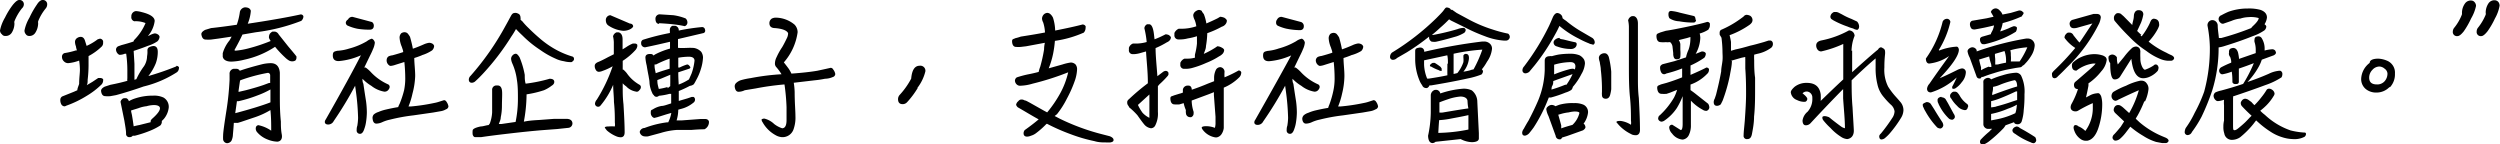 <svg xmlns="http://www.w3.org/2000/svg" viewBox="0 0 193.95 11.19"><g id="Layer_2" data-name="Layer 2"><g id="Layer_1-2" data-name="Layer 1"><path d="M1.7.65a4,4,0,0,0-.58,1,.34.34,0,0,0,0,.16,1.37,1.37,0,0,1-.21.73.55.55,0,0,1-.5.25.29.29,0,0,1-.26-.13A.38.38,0,0,1,0,2.36a3.2,3.2,0,0,1,.39-1A5.73,5.73,0,0,1,1,.37c.2-.24.36-.37.48-.37a.33.33,0,0,1,.37.36A.44.44,0,0,1,1.7.65Zm1.85,0a3.74,3.74,0,0,0-.59,1,.5.5,0,0,0,0,.16,1.38,1.38,0,0,1-.22.73.53.53,0,0,1-.49.25A.3.3,0,0,1,2,2.65a.41.41,0,0,1-.1-.29,3.2,3.2,0,0,1,.39-1,6.68,6.68,0,0,1,.57-1C3,.13,3.17,0,3.29,0a.33.33,0,0,1,.37.36A.48.48,0,0,1,3.55.65ZM7.75,3A.27.27,0,0,1,8,3.19c0,.05,0,.1,0,.15a.39.39,0,0,1-.13.29,4.44,4.44,0,0,1-1,.72q0,.47,0,.72a9.75,9.75,0,0,1-.07,1.12c0,.16,0,.3-.07.42l.44-.26.45-.3.16,0A.33.33,0,0,1,8,6.14a.52.52,0,0,1,0,.14.47.47,0,0,1-.12.27,6.06,6.06,0,0,1-1.16.89,8.06,8.06,0,0,1-1.58.76A.32.32,0,0,1,5,8.25a.3.3,0,0,1-.24-.15.69.69,0,0,1-.08-.38.29.29,0,0,1,.2-.26l.85-.34L6,7c0-.14.08-.3.14-.49,0-.45.06-.82.06-1.1a5,5,0,0,0-.06-.71h0a3.25,3.25,0,0,1-.85.2.46.46,0,0,1-.34-.15.45.45,0,0,1-.14-.32A.29.29,0,0,1,5,4.12a5.93,5.93,0,0,0,.89-.21l.08,0a1.67,1.67,0,0,1-.08-.32,1,1,0,0,1-.07-.31A.36.36,0,0,1,6,2.94a.47.47,0,0,1,.26-.08c.17,0,.28.11.34.32l.12.38a4.34,4.34,0,0,0,.86-.51Zm5.93,2.11a.23.23,0,0,1,.2.1.15.15,0,0,1,0,.1.41.41,0,0,1-.15.29,8.41,8.41,0,0,1-2.59,1.11Q10,7.11,9,7.38l-.44.08a2,2,0,0,1-.39,0c-.19,0-.3-.14-.33-.41,0-.12.09-.23.29-.33l.43-.14c.46-.09.9-.19,1.32-.31a.62.62,0,0,1,0-.19V5.44a9.48,9.48,0,0,0-.09-1.27l-.11,0a1.09,1.09,0,0,1-.31.08H9.25A.48.48,0,0,1,9,3.83a.3.3,0,0,1,.17-.24l.25-.09c.34-.09.65-.18.94-.28a.28.28,0,0,1,.08-.15,4,4,0,0,0,.85-1.28,2,2,0,0,0-.87-.14.32.32,0,0,1-.23-.36.4.4,0,0,1,.36-.43A2.15,2.15,0,0,1,11,.94c.65.16,1,.39,1,.69a2.19,2.19,0,0,1-.53,1.17l.16-.07A1.31,1.31,0,0,1,12,2.59a.48.48,0,0,1,.23.07.29.29,0,0,1,.15.19.56.56,0,0,1-.16.35,2.76,2.76,0,0,1-.73.35c-.38.15-.75.28-1.12.4h0l.06,1c0,.2,0,.44,0,.74s0,.4,0,.5l.15-.05a5.4,5.4,0,0,1,.59-1,1.48,1.48,0,0,0,.24-.78A1.76,1.76,0,0,0,11.44,4a.41.41,0,0,1,0-.11.25.25,0,0,1,.16-.24.82.82,0,0,1,.3-.08c.22,0,.34.15.34.45a2.58,2.58,0,0,1-.15.88,4,4,0,0,1-.58,1A21.33,21.33,0,0,0,13.68,5.15ZM10,7.85a2.34,2.34,0,0,1,.5-.22,4.34,4.34,0,0,1,1.38-.21,1.71,1.71,0,0,1,.81.15.83.83,0,0,1,.4.78,1.65,1.65,0,0,1-.39.89l-.15.15v0a.29.29,0,0,1,0,.12.42.42,0,0,1-.11.22,4.65,4.65,0,0,1-.84.43,8.83,8.83,0,0,1-1.14.37l-.16,0,0,0a.3.3,0,0,1-.24.11.25.25,0,0,1-.28-.27c0-.28-.07-.62-.13-1l-.3-1.47a.33.33,0,0,1,.1-.18.24.24,0,0,1,.18-.1l.17,0a.32.32,0,0,1,.18.18,0,0,0,0,0,0,0Zm.85,1.84.84-.21a.28.28,0,0,1,0-.09q0-.08.15-.21.57-.51.57-.78c0-.16-.18-.25-.47-.25a2.22,2.22,0,0,0-.57.09,2.43,2.43,0,0,0-.62.15l-.58.18h0c0,.12.05.25.07.38.06.34.1.63.13.85A4.93,4.93,0,0,1,10.88,9.69ZM23.37,1.62a14.48,14.48,0,0,1-3.51.88l-1.05.18c-.18.39-.39.79-.62,1.2,0,0,0,.05.1.05a5.86,5.86,0,0,0,1-.18A13.48,13.48,0,0,0,21,3.18a.94.94,0,0,1-.13-.24.25.25,0,0,1,0-.12.42.42,0,0,1,.08-.22.63.63,0,0,1,.19-.15l.18,0a.41.41,0,0,1,.3.22l.74.93c.32.38.54.64.64.78v.1a.31.31,0,0,1-.09.22.51.51,0,0,1-.48,0,1.65,1.65,0,0,1-.32-.25,7.88,7.88,0,0,1-.77-.82,7,7,0,0,1-2.38,1,4.7,4.7,0,0,1-1,.15c-.4,0-.63-.14-.68-.38V4.13a2.76,2.76,0,0,1,.53-1l.16-.29-1,.15-.6.08a3.1,3.1,0,0,1-.41,0c-.19,0-.3-.14-.34-.42,0-.11.09-.22.29-.33l.46-.14c.66-.07,1.32-.16,2-.26a4.8,4.8,0,0,0,.24-1A.46.46,0,0,1,19,.57c.26,0,.41.09.46.27a3.24,3.24,0,0,1-.24,1l.46-.07c1.56-.24,2.78-.46,3.64-.65a.21.21,0,0,1,.21.12.21.21,0,0,1,0,.11A.47.47,0,0,1,23.37,1.62Zm-5.3,8.81a1.2,1.2,0,0,1-.12.5.43.43,0,0,1-.34.18.34.34,0,0,1-.3-.28,2.93,2.93,0,0,1,0-.34q0-.3.27-2a21.53,21.53,0,0,0,.23-2.3V5.75a.38.38,0,0,1,.3-.41h.26a.28.28,0,0,1,.23.15c.42-.15,1-.32,1.75-.51A3.1,3.1,0,0,1,21,4.9c.44,0,.67.26.71.74,0,.09,0,.69,0,1.79,0,.55,0,1.22.08,2,0,.29,0,.62.07,1s-.12.55-.35.56a2.15,2.15,0,0,1-.73-.16,2,2,0,0,1-.86-.61.46.46,0,0,1-.08-.23c0-.16.06-.25.2-.28a2.66,2.66,0,0,1,1,.43c0-.5,0-1-.06-1.6a6.14,6.14,0,0,1-1.16.54l-1.13.38-.23.07-.32,0C18.12,9.9,18.09,10.2,18.07,10.43Zm.18-1.65.23-.06q.63-.17,1.26-.36c.52-.16.94-.3,1.24-.42,0-.34,0-.68,0-1a6.44,6.44,0,0,1-1,.46,10.09,10.09,0,0,1-1.47.45l-.13,0C18.34,8.17,18.29,8.48,18.25,8.78Zm.36-2.45-.1.69a.43.43,0,0,0,0,.11L19.07,7c.5-.13.95-.26,1.36-.4l.43-.16a.26.26,0,0,1,.1,0c0-.2,0-.4,0-.61a.19.19,0,0,0-.17-.18,12.93,12.93,0,0,0-2.15.58A.77.77,0,0,0,18.61,6.33Zm8.47-2.56a5.45,5.45,0,0,0,1.38-.57,1.13,1.13,0,0,1,.39-.2.41.41,0,0,1,.23.31,1.57,1.57,0,0,1-.15.52c-.06.16-.15.34-.25.54l-.42.87.11,0a2.76,2.76,0,0,1,.36.31,4.1,4.1,0,0,0,1.39,1,.22.22,0,0,1,.11.21.36.36,0,0,1-.07.17.37.37,0,0,1-.35.18,2.23,2.23,0,0,1-1-.45,3.41,3.41,0,0,1-.69-.55c0,.12,0,.25.07.39.06.41.13.87.21,1.37a6.92,6.92,0,0,1,.06.86,5.26,5.26,0,0,1-.07.78,2.47,2.47,0,0,1-.12.47c-.08.26-.19.4-.33.4a.25.25,0,0,1-.27-.28c0-.08,0-.2.05-.34a4.24,4.24,0,0,0,.06-.61,18,18,0,0,0-.17-2.07l-.06-.43a27.69,27.69,0,0,1-1.66,2.74.48.48,0,0,1-.43.27c-.17,0-.26-.08-.26-.2a.32.32,0,0,1,.07-.19Q27.13,6,28,4.29a5.34,5.34,0,0,1-1.72.45c-.31,0-.46-.14-.46-.44s.12-.3.34-.36A3.6,3.6,0,0,0,27.08,3.77Zm.65-1.54A3.45,3.45,0,0,1,27,2a.25.25,0,0,1-.17-.27A.35.35,0,0,1,27,1.51a.36.36,0,0,1,.36-.2l1.5.4A.33.33,0,0,1,29,2c0,.19-.11.29-.28.3A5.37,5.37,0,0,1,27.73,2.23Zm5,2.06c-.2.08-.39.15-.59.21,0,.44.07.9.07,1.4A6,6,0,0,1,32,7.26a5.68,5.68,0,0,1-.31,1l.18,0a14.69,14.69,0,0,0,1.81-.27,2.74,2.74,0,0,0,.39-.1l.38-.12a.23.23,0,0,1,.19.13.83.83,0,0,1,.15.35.26.26,0,0,1-.19.23,1.16,1.16,0,0,1-.43.15l-.57.1-1.53.22a14,14,0,0,0-1.81.33,2.88,2.88,0,0,0-.61.2,1.14,1.14,0,0,1-.45.11c-.17,0-.27-.14-.29-.36A.4.4,0,0,1,29,8.88a1,1,0,0,1,.35-.19,3.37,3.37,0,0,1,.54-.18c.34-.08.68-.15,1-.2A1.52,1.52,0,0,1,31,8.06,7.53,7.53,0,0,0,31.35,7a4.61,4.61,0,0,0,.09-.88,12.48,12.48,0,0,0-.07-1.31l-.7.22a1.59,1.59,0,0,1-.33.08h-.08A.47.47,0,0,1,30,4.62a.33.33,0,0,1,.17-.26,1.13,1.13,0,0,1,.28-.07c.29-.08.57-.16.83-.25,0-.14-.07-.27-.1-.39A2.19,2.19,0,0,1,31,2.94a.48.48,0,0,1,.13-.36.45.45,0,0,1,.24-.08.36.36,0,0,1,.24.08,1.55,1.55,0,0,1,.2.28c.08.28.16.59.22.92.29-.1.56-.21.81-.32a1.57,1.57,0,0,1,.45-.14.53.53,0,0,1,.24.06.3.3,0,0,1,.15.18.5.5,0,0,1-.16.35A3,3,0,0,1,32.7,4.29Zm7.51-3.22a.36.36,0,0,1,.14.29.38.38,0,0,1,0,.16.86.86,0,0,0,.14.13,5.23,5.23,0,0,0,.5.54c.26.26.52.5.8.74a7.26,7.26,0,0,0,1.13.82,6.53,6.53,0,0,0,1.47.64.18.18,0,0,1,.11.17.18.18,0,0,1-.09.18.17.17,0,0,1-.17.08,2,2,0,0,1-.52-.07,2.24,2.24,0,0,1-.65-.2,6.67,6.67,0,0,1-1.21-.69,8.25,8.25,0,0,1-1.34-1.09c-.18-.17-.36-.34-.52-.52a6.49,6.49,0,0,1-.37.6,18.7,18.7,0,0,1-2.14,2.81q-.36.39-.63.63a.42.42,0,0,1-.28.13q-.23,0-.24-.24a.42.42,0,0,1,.14-.3A20.83,20.83,0,0,0,39.22,2c.16-.28.29-.53.41-.75S39.83,1,40,1A.38.38,0,0,1,40.21,1.07ZM41.8,9.31,43,9.22l.93,0q.44,0,.48.33a.35.35,0,0,1-.33.37l-.85.09-1.19.09c-.84.07-1.68.16-2.54.26s-1.51.18-2.18.28l-.45,0c-.09,0-.16-.07-.2-.2a1.29,1.29,0,0,1,0-.32c0-.12.24-.23.62-.31.18,0,.38-.08.62-.11L38,9.58a2.93,2.93,0,0,0,.18-.86c0-.17,0-.34,0-.52,0-.39,0-.79,0-1.21a.33.33,0,0,1,.35-.36h.07c.19,0,.3.12.34.36s0,.75,0,1.23q0,.45-.09.87c0,.2-.1.38-.15.53l.2,0L40,9.46a8.86,8.86,0,0,0,.18-1.8c0-.48,0-1-.08-1.47a4.49,4.49,0,0,0-.36-1.28,1.13,1.13,0,0,1-.09-.34.39.39,0,0,1,.12-.28.35.35,0,0,1,.25-.12c.08,0,.18.1.29.28a6.47,6.47,0,0,1,.4,1.36c0,.23,0,.46.07.68a11.69,11.69,0,0,0,1.86-.38c.2,0,.32.06.35.17s0,.1,0,.16a.39.39,0,0,1-.18.2A2.71,2.71,0,0,1,42.2,7a8.13,8.13,0,0,1-1.35.32v.07a11.78,11.78,0,0,1-.21,2.05C41,9.36,41.42,9.33,41.8,9.31Zm7.51-5.44a5,5,0,0,1-1,.85V5.4s0,0,.05,0a2.31,2.31,0,0,1,.26.27,3,3,0,0,0,1,.91.21.21,0,0,1,.1.19A.34.34,0,0,1,49.6,7a.33.33,0,0,1-.11.1.27.27,0,0,1-.18,0,1.34,1.34,0,0,1-.74-.41,1.13,1.13,0,0,1-.26-.23c0,.12,0,.23,0,.33,0,.36,0,.79.06,1.3.06,1,.09,1.68.09,2.17q0,.38-.3.39a.89.89,0,0,1-.31-.06,2.66,2.66,0,0,1-.77-.47l-.16-.21c0-.07.1-.1.31-.1a3.5,3.5,0,0,1,.47,0,1.05,1.05,0,0,0,0-.31c0-.42,0-.93-.07-1.59,0-.44-.06-.88-.06-1.33a6.26,6.26,0,0,1-1,1.63.21.21,0,0,1-.15.07.24.24,0,0,1-.26-.25.55.55,0,0,1,.14-.3,12,12,0,0,0,1.23-2.59,4.4,4.4,0,0,1-.78.36.85.85,0,0,1-.28.07.26.26,0,0,1-.24-.14.54.54,0,0,1-.09-.33c0-.13.11-.23.29-.3s.57-.27.73-.36l.46-.23c0-.08,0-.15,0-.21V3.28a2.32,2.32,0,0,0-.06-.46.44.44,0,0,1,.27-.31H48c.2.06.3.24.3.55v.77l.29-.18a2.58,2.58,0,0,1,.5-.27l.16,0a.21.21,0,0,1,.19.09.59.59,0,0,1,0,.14A.63.63,0,0,1,49.31,3.87ZM47,1.55a.37.37,0,0,1,.35-.37l1.52.65c.16,0,.25.11.25.21s-.29.35-.77.35A2.44,2.44,0,0,1,47.23,2C47.08,1.91,47,1.77,47,1.55Zm6.24,2.17a4.55,4.55,0,0,1,.59,0,1,1,0,0,1,.57.3.82.82,0,0,1,.14.44,3.5,3.5,0,0,1-.17.91,4.08,4.08,0,0,1-.36.84c-.07.14-.13.24-.18.32a.56.56,0,0,1-.31.13,8,8,0,0,1-.86.4c0,.28,0,.54,0,.77l.68-.2.32-.11.15,0a.23.23,0,0,1,.11.19.29.29,0,0,1-.13.26,2.44,2.44,0,0,1-1,.49l-.17.05a2.89,2.89,0,0,1-.13.83l.41,0,1.48-.11.3,0c.17,0,.28.06.32.2a.62.62,0,0,1-.35.6c-.07,0-.4,0-1,.05-.34,0-.72,0-1.14,0a5.52,5.52,0,0,0-1.24.23l-1,.27a1.26,1.26,0,0,1-.27,0,.4.4,0,0,1-.37-.35A.39.39,0,0,1,50,9.93a7.6,7.6,0,0,1,1.75-.44h.09a2.6,2.6,0,0,0,.24-.73l-.38.11L51,9.09l-.24.06A.31.31,0,0,1,50.56,9a.36.36,0,0,1-.07-.19.62.62,0,0,1,0-.13c0-.08,0-.14.15-.19a1.81,1.81,0,0,1,.68-.27c.18,0,.43-.1.75-.2,0-.24,0-.49,0-.74l-.13,0a4.63,4.63,0,0,1-.82.15l0,0a.27.27,0,0,1-.2.08.23.23,0,0,1-.2-.13.37.37,0,0,1-.12-.17,2.23,2.23,0,0,1-.21-.76c0-.21-.05-.39-.07-.54-.06-.3-.11-.58-.15-.83a3.67,3.67,0,0,1-.1-.61c0-.17.09-.26.29-.28h.15a.24.24,0,0,1,.19.12l.11-.08a5.59,5.59,0,0,1,1.17-.46V3.24c-.6.14-1.24.29-1.93.43a.3.3,0,0,1-.31-.28V3.28a.27.27,0,0,1,.13-.19,18.06,18.06,0,0,1,2.1-.53V2.37A.34.34,0,0,1,52.17,2h.21a.35.35,0,0,1,.28.37v0a15.82,15.82,0,0,1,1.8-.27.23.23,0,0,1,.2.1.45.45,0,0,1,.05.19.2.2,0,0,1-.11.17l-2,.47c0,.16,0,.33,0,.51v.17C52.85,3.74,53.05,3.72,53.25,3.72ZM50.9,5l-.12,0s0,.07,0,.09c0,.22.06.41.09.59.24-.09.6-.21,1.08-.35,0-.28,0-.54,0-.78A8.36,8.36,0,0,0,50.9,5Zm.23-3.15c-.19,0-.28-.15-.28-.41a.34.34,0,0,1,.31-.33l1.08.07a4.17,4.17,0,0,1,.95.25.42.42,0,0,1,.14.33.3.3,0,0,1-.21.27C52.53,1.9,51.87,1.84,51.13,1.8Zm.66,5L52,6.68a1.48,1.48,0,0,1,0-.21c0-.23,0-.45,0-.67l-.69.29L51,6.21a.3.3,0,0,0,0,.1c0,.22.07.42.11.59A4.65,4.65,0,0,0,51.79,6.75Zm.86-.29a4,4,0,0,0,.8-.4l.2-.45a4.22,4.22,0,0,0,.23-1c0-.2-.14-.3-.41-.31a4.89,4.89,0,0,0-.85.08v.76l.1,0A3.84,3.84,0,0,1,53.31,5a.22.22,0,0,1,.15.08.45.45,0,0,1,.1.14s0,.09-.12.12l-.82.27Q52.62,6,52.65,6.46ZM61.2,5.35a3.24,3.24,0,0,1,.2.36c.86-.06,1.53-.14,2-.22l.51-.11.54-.12a.23.23,0,0,1,.19.13.78.78,0,0,1,.16.35.26.26,0,0,1-.2.24,1.56,1.56,0,0,1-.6.13,7.51,7.51,0,0,1-.8.12l-1.62.19a5.49,5.49,0,0,1,.07.72c0,.82.06,1.44.06,1.87a2.68,2.68,0,0,1-.14,1,.9.9,0,0,1-.91.63,1.15,1.15,0,0,1-.5-.16,2.55,2.55,0,0,1-1-1,.4.4,0,0,1-.08-.21s.07-.07.22-.07a1.67,1.67,0,0,1,.76.42,2,2,0,0,0,.62.33c.22,0,.34-.21.34-.63,0-.24,0-.57,0-1a15.88,15.88,0,0,0-.16-1.77,21.42,21.42,0,0,0-2.23.31L57.78,7a1.13,1.13,0,0,1-.48.12q-.25,0-.3-.39a.35.35,0,0,1,.12-.3,1,1,0,0,1,.36-.21,5.43,5.43,0,0,1,.76-.16,17.73,17.73,0,0,1,2.39-.3,3.8,3.8,0,0,0-.42-.57.4.4,0,0,1-.09-.27,1.12,1.12,0,0,1,.13-.49,5,5,0,0,1,.43-.77c.13-.22.25-.46.37-.71a.82.82,0,0,0,.09-.38c-.1-.21-.44-.34-1-.39q-.45,0-.45-.39a.42.42,0,0,1,.19-.35.68.68,0,0,1,.35-.07,2.31,2.31,0,0,1,1.41.54.86.86,0,0,1,.24.59,4.47,4.47,0,0,1-1.07,2.34C60.94,5,61.07,5.17,61.2,5.35Zm10,1.47a6.68,6.68,0,0,1-.83,1.11.46.46,0,0,1-.34.15q-.36,0-.36-.39a.49.49,0,0,1,.12-.32,6,6,0,0,0,.9-1.27c.06-.68.28-1,.66-1a.39.39,0,0,1,.44.44A3.43,3.43,0,0,1,71.17,6.82ZM84.08,2.53a8.4,8.4,0,0,1-2.24.64,8.55,8.55,0,0,1-.14,1,6.74,6.74,0,0,1-.34,1.13h0L82.43,5a3.76,3.76,0,0,1,.64-.15.53.53,0,0,1,.37.15.57.57,0,0,1,.12.37,3.05,3.05,0,0,1-.15.82,9.3,9.3,0,0,1-.64,1.46A6.82,6.82,0,0,1,82,8.86L81.82,9l.4.21a17,17,0,0,0,3.3,1.21l.58.15c.19.08.29.17.29.29s-.1.16-.25.19l-.34,0c-.26,0-.56,0-.89-.1a12.24,12.24,0,0,1-1.85-.54,15.41,15.41,0,0,1-1.84-.81.35.35,0,0,0-.11.09,6.52,6.52,0,0,1-.76.66,1.16,1.16,0,0,1-.37.18.82.82,0,0,1-.3.07c-.18,0-.27-.1-.27-.25a.39.39,0,0,1,.09-.26c.45-.32.81-.6,1.08-.83-.5-.27-1-.58-1.61-.93a.43.43,0,0,1-.14-.2A.44.44,0,0,1,79,7.85a.3.3,0,0,1,.25-.13.43.43,0,0,1,.24.07c.1,0,.23.09.39.17l1.1.62.26.14a9.39,9.39,0,0,0,1-1.46,6.28,6.28,0,0,0,.63-1.65,20.82,20.82,0,0,1-2.76.88,3.59,3.59,0,0,1-.94.16.36.36,0,0,1-.27-.08.42.42,0,0,1-.16-.32A.31.31,0,0,1,78.89,6a8.29,8.29,0,0,1,.81-.22c.32-.06.62-.13.88-.2a2.4,2.4,0,0,1,.12-.4A11.33,11.33,0,0,0,81,3.83q0-.24.06-.51l-1.45.27-.42.05a2.43,2.43,0,0,1-.36,0c-.18,0-.29-.13-.31-.38s.08-.21.26-.3a3.19,3.19,0,0,0,.41-.12c.64-.1,1.27-.2,1.88-.32a3,3,0,0,0-.14-.78.71.71,0,0,1-.09-.3A.49.49,0,0,1,81,1.1.44.44,0,0,1,81.23,1a.37.37,0,0,1,.25.09.89.89,0,0,1,.21.28,3.54,3.54,0,0,1,.17,1c.9-.18,1.6-.33,2.12-.47a.27.27,0,0,1,.24.13.27.27,0,0,1,0,.12A.55.55,0,0,1,84.08,2.53Zm5.57,1.2c0,.6.08,1.33.14,2.18l.45-.34a.4.4,0,0,1,.19-.07.22.22,0,0,1,.22.15s0,.09,0,.13a.3.3,0,0,1-.06.11,6.91,6.91,0,0,1-.63.64l-.13.15c0,.83,0,1.49,0,2a2,2,0,0,1-.22,1.08.38.38,0,0,1-.32.19.83.83,0,0,1-.54-.32c-.15-.18-.32-.42-.51-.69a5.7,5.7,0,0,0-.55-.54.28.28,0,0,1-.13-.17.37.37,0,0,1-.11-.3c0-.05,0-.13.15-.25a16.41,16.41,0,0,1,1.45-1.22V6.37c0-.82-.1-1.62-.14-2.38l-.53.15A2.1,2.1,0,0,1,88,4.2h-.14a.29.29,0,0,1-.28-.33V3.71a.52.52,0,0,1,.31-.33h.25a3.07,3.07,0,0,0,.82-.12,7.06,7.06,0,0,0-.18-1.07A.37.37,0,0,1,89,1.88h.14c.14,0,.24.13.31.38s.08.49.12.79a6.86,6.86,0,0,0,.7-.31l.16-.08a.69.69,0,0,1,.25.06c.1.07.16.14.16.2a.41.41,0,0,1-.07.18.55.55,0,0,1-.24.18A6.43,6.43,0,0,1,89.65,3.73ZM88.28,8.14a3.58,3.58,0,0,0,.36.61,1.73,1.73,0,0,0,.53.39c0-.19,0-.44,0-.73s0-.68,0-1.08ZM95,5.57A2.53,2.53,0,0,0,95,6a10.18,10.18,0,0,0,1.09-.53.2.2,0,0,1,.2.12.18.18,0,0,1,0,.1.5.5,0,0,1-.15.31,3.75,3.75,0,0,1-1.2.8c0,.24,0,.49,0,.75,0,.54,0,1,0,1.38s0,.77,0,1a1.07,1.07,0,0,1-.19.5.58.58,0,0,1-.36.23h-.1a1.53,1.53,0,0,1-.87-.46c-.13-.14-.19-.24-.19-.3s.11-.11.33-.11a1.84,1.84,0,0,1,.69.13,1.31,1.31,0,0,0,.05-.42c0-.12,0-.27,0-.44l-.12-1.6a1.89,1.89,0,0,1,0-.31l-.38.15-1.35.5a2.93,2.93,0,0,0,.15.87.5.5,0,0,1,0,.12.3.3,0,0,1-.19.3h-.09a.32.32,0,0,1-.3-.22A1.1,1.1,0,0,1,92,8.54,2.62,2.62,0,0,1,91.83,8l-.33.1a2.76,2.76,0,0,1-.38,0c-.19,0-.3-.14-.32-.4s.09-.21.28-.3l.42-.13a1.43,1.43,0,0,0,.27-.09,2.09,2.09,0,0,1,0-.25.38.38,0,0,1,.34-.29h.09c.16,0,.25.12.26.32.42-.14.84-.3,1.24-.47l.49-.19c0-.1,0-.19,0-.27a1.39,1.39,0,0,1,.15-.63.39.39,0,0,1,.33-.19A.36.36,0,0,1,95,5.57Zm-1.34-3v0a6.85,6.85,0,0,1-.1,1c0,.22-.11.42-.17.61a6.62,6.62,0,0,0,.89-.48l.16-.11a.71.71,0,0,1,.32.09c.14.07.21.14.21.22a.47.47,0,0,1-.1.25.93.93,0,0,1-.29.22,5.73,5.73,0,0,1-1,.51,7.09,7.09,0,0,1-1.12.4,1.88,1.88,0,0,1-.46.06h-.14a.29.29,0,0,1-.29-.33V4.88a.59.59,0,0,1,.32-.33h.24a2,2,0,0,0,.58-.08.91.91,0,0,1,0-.26,5.11,5.11,0,0,0,.15-.83c0-.2,0-.39,0-.57a4.57,4.57,0,0,1-.71.17,2.38,2.38,0,0,1-.58.08h-.16a.31.31,0,0,1-.3-.34V2.56a.65.65,0,0,1,.33-.33h.24a3.66,3.66,0,0,0,1.13-.19,2.14,2.14,0,0,0-.13-.5.9.9,0,0,1-.11-.37A.45.45,0,0,1,92.8.85.48.48,0,0,1,93,.77a.41.41,0,0,1,.24.08c0,.07.1.16.16.26a3.5,3.5,0,0,1,.19.71c.28-.12.57-.25.87-.4l.2-.12a1,1,0,0,1,.33.08c.12.08.19.16.19.23a.45.45,0,0,1-.09.25.55.55,0,0,1-.3.21A7.34,7.34,0,0,1,93.67,2.57Zm5.51,1.2a5.45,5.45,0,0,0,1.38-.57A1.13,1.13,0,0,1,101,3a.41.41,0,0,1,.23.31,1.57,1.57,0,0,1-.15.52c-.06.16-.15.34-.25.54l-.42.87.11,0a2.76,2.76,0,0,1,.36.31,4.1,4.1,0,0,0,1.39,1,.22.22,0,0,1,.11.21.36.36,0,0,1-.07.17.37.37,0,0,1-.35.18,2.23,2.23,0,0,1-1-.45,3.41,3.41,0,0,1-.69-.55c0,.12,0,.25.07.39.06.41.13.87.21,1.37a6.92,6.92,0,0,1,.06.86,5.26,5.26,0,0,1-.07.78,2.47,2.47,0,0,1-.12.47c-.08.26-.19.4-.33.4a.25.25,0,0,1-.27-.28c0-.08,0-.2.05-.34a4.24,4.24,0,0,0,.06-.61,18,18,0,0,0-.17-2.07l-.06-.43A27.69,27.69,0,0,1,98,9.42a.48.48,0,0,1-.43.27c-.17,0-.26-.08-.26-.2a.32.32,0,0,1,.07-.19q1.89-3.33,2.79-5a5.34,5.34,0,0,1-1.72.45c-.31,0-.46-.14-.46-.44s.12-.3.34-.36A3.6,3.6,0,0,0,99.18,3.77Zm.65-1.54A3.45,3.45,0,0,1,99.14,2,.25.25,0,0,1,99,1.77a.35.35,0,0,1,.08-.26.36.36,0,0,1,.36-.2l1.5.4a.33.33,0,0,1,.21.33c0,.19-.11.29-.28.3A5.37,5.37,0,0,1,99.83,2.23Zm5,2.06c-.2.08-.39.15-.59.21,0,.44.07.9.07,1.4a6,6,0,0,1-.18,1.36,5.68,5.68,0,0,1-.31,1l.18,0a14.69,14.69,0,0,0,1.81-.27,2.74,2.74,0,0,0,.39-.1l.37-.12a.24.24,0,0,1,.2.13.83.83,0,0,1,.15.35.26.26,0,0,1-.19.23,1.24,1.24,0,0,1-.43.15l-.57.1-1.53.22a14,14,0,0,0-1.81.33,2.88,2.88,0,0,0-.61.2,1.14,1.14,0,0,1-.45.11c-.17,0-.27-.14-.29-.36a.4.4,0,0,1,.12-.29,1,1,0,0,1,.35-.19,3.37,3.37,0,0,1,.54-.18c.34-.08.68-.15,1-.2a1.52,1.52,0,0,1,.09-.25A7.53,7.53,0,0,0,103.45,7a4.61,4.61,0,0,0,.09-.88,12.48,12.48,0,0,0-.07-1.31l-.7.22a1.59,1.59,0,0,1-.33.08h-.08a.47.47,0,0,1-.28-.44.33.33,0,0,1,.17-.26,1.13,1.13,0,0,1,.28-.07c.29-.08.57-.16.83-.25,0-.14-.07-.27-.1-.39a2.19,2.19,0,0,1-.18-.71.48.48,0,0,1,.13-.36.45.45,0,0,1,.24-.08.36.36,0,0,1,.24.08,1.55,1.55,0,0,1,.2.28c.08.28.16.59.22.92.29-.1.56-.21.81-.32a1.57,1.57,0,0,1,.45-.14.53.53,0,0,1,.24.06.3.3,0,0,1,.15.18.5.5,0,0,1-.16.35A3,3,0,0,1,104.8,4.29ZM113,2.82c-.52.15-1,.29-1.6.42a1,1,0,0,1-.24,0h-.07a.35.35,0,0,1-.22-.34.18.18,0,0,1,0-.06,17.47,17.47,0,0,1-1.73,1.22l-.76.44a.45.45,0,0,1-.29.14.22.22,0,0,1-.25-.24.45.45,0,0,1,.15-.32,19.16,19.16,0,0,0,3.43-2.66c.19-.19.36-.36.5-.52s.2-.32.32-.32a.48.48,0,0,1,.26.09l.07.09.09,0L113,1l.91.49a10.55,10.55,0,0,0,1.89.8,10,10,0,0,0,1.2.32.32.32,0,0,1,.13.27.3.3,0,0,1-.29.27h-.16a5,5,0,0,1-1.48-.34,13.22,13.22,0,0,1-1.64-.73l-1-.49-.14-.09a9.2,9.2,0,0,1-.7.66c-.2.19-.41.37-.63.55h.1a17.52,17.52,0,0,0,1.88-.45,1.38,1.38,0,0,1,.38-.09.42.42,0,0,1,.15,0,.32.32,0,0,1,.11.14.31.31,0,0,1-.12.24A3,3,0,0,1,113,2.82Zm2,.4h.14a.64.64,0,0,1,.4.13.51.51,0,0,1,.21.44,2.1,2.1,0,0,1-.39,1,3.59,3.59,0,0,1-.4.59.24.24,0,0,1,.09.14.37.37,0,0,1-.12.26,6.22,6.22,0,0,1-1.08.31c-.9.2-1.83.37-2.79.53a.5.5,0,0,1-.16,0,.36.36,0,0,1-.19.21h-.09a.32.32,0,0,1-.29-.22,1.63,1.63,0,0,1-.22-.4,4.33,4.33,0,0,1-.32-1.57c0-.24,0-.46,0-.68s.14-.23.34-.27h.08a.29.29,0,0,1,.28.33h0A41.5,41.5,0,0,1,115,3.22Zm-2.67,1.72c0-.22,0-.44-.05-.65l-1.8.39c0,.12,0,.24,0,.34a3.16,3.16,0,0,0,.24,1.08h.12c.51-.08,1-.16,1.45-.26C112.28,5.58,112.29,5.28,112.29,4.94ZM111.37,11a.4.4,0,0,1-.22.1q-.34,0-.36-.57A9.13,9.13,0,0,0,111,8.73c0-.4,0-.85,0-1.35a.45.45,0,0,1,.33-.41h.13a.36.36,0,0,1,.28.28,7.14,7.14,0,0,1,1.78-.37,1.48,1.48,0,0,1,.66.13,1.13,1.13,0,0,1,.43.89l.12,2.43,0,.41c0,.18-.18.28-.53.29a2,2,0,0,1-.88-.24Zm-.43-5.86a.23.23,0,0,1,0-.09.34.34,0,0,1,.12-.12.19.19,0,0,1,.1-.05.56.56,0,0,1,.15,0,4.18,4.18,0,0,1,.45.31l.08.12a.28.28,0,0,1,0,.12.09.09,0,0,1,0,.07l0,0a.09.09,0,0,1-.06,0,.32.32,0,0,1-.17-.06,3.32,3.32,0,0,1-.61-.29A.17.17,0,0,1,110.94,5.15Zm.64,5.17a12.7,12.7,0,0,0,2.34-.26c0-.41,0-.79,0-1.12h0c-.51.12-1,.2-1.4.28s-.7.1-.87.11C111.61,9.74,111.6,10.07,111.58,10.32Zm2.27-2.45c0-.24-.23-.37-.55-.37a3.93,3.93,0,0,0-.85.17c-.27.09-.53.18-.78.28,0,.28,0,.55,0,.79a1.07,1.07,0,0,0,.25,0c1-.17,1.67-.28,2-.32C113.87,8.21,113.86,8,113.85,7.87Zm.25-2.43.22-.05A9.87,9.87,0,0,0,115,3.85a15.06,15.06,0,0,0-2.23.32q0,.31,0,.57c0,.42,0,.75,0,1l.29-.07a2.65,2.65,0,0,0,.47-.85,1.63,1.63,0,0,0,0-.35V4.31a.2.2,0,0,1,.18-.13c.16,0,.24.09.25.27v.11a1.92,1.92,0,0,1-.43,1A4.05,4.05,0,0,0,114.1,5.44Zm4.18,5.09c-.13,0-.19-.08-.19-.24a.56.56,0,0,1,.12-.28c.11-.2.23-.42.37-.64.3-.57.56-1.11.77-1.61a6.66,6.66,0,0,0,.49-2.31l0-.72q0-.36.39-.36a.3.3,0,0,1,.16,0,5.43,5.43,0,0,1,.54-.13,6.23,6.23,0,0,1,.89-.06,1.87,1.87,0,0,1,.72.12.93.93,0,0,1,.34.31.67.67,0,0,1,.08.33,1.89,1.89,0,0,1-.27.81,4.7,4.7,0,0,1-.67,1,.45.45,0,0,1-.12.24,1.66,1.66,0,0,1-.44.2,9.23,9.23,0,0,1-1.12.38.58.58,0,0,1-.18,0l-.18.44a12,12,0,0,1-1,1.89c-.13.18-.25.33-.35.45A.58.58,0,0,1,118.28,10.53Zm5.26-7.08a.63.63,0,0,1-.28-.08,6.2,6.2,0,0,1-.75-.35,7.43,7.43,0,0,1-1.53-1,7,7,0,0,1-.34.67,16,16,0,0,1-1.56,2.36l-.44.53a.53.53,0,0,1-.29.12.23.23,0,0,1-.24-.23.45.45,0,0,1,.13-.31A18.68,18.68,0,0,0,120.18,2c.11-.24.2-.45.28-.64s.21-.35.35-.35a.45.45,0,0,1,.28.12.37.37,0,0,1,.13.28h0a1.89,1.89,0,0,0,.27.2,8.44,8.44,0,0,0,1.25.87l.79.46a.44.44,0,0,1,.19.33.2.2,0,0,1-.15.21ZM120.13,9a1.69,1.69,0,0,1-.17-.53.29.29,0,0,1,.12-.2.49.49,0,0,1,.27-.13.51.51,0,0,1,.32.1l.29-.11A3.75,3.75,0,0,1,122.11,8a1.72,1.72,0,0,1,.73.12.63.63,0,0,1,.36.61,1.77,1.77,0,0,1-.35.87.13.13,0,0,1,.08.07.4.4,0,0,1,.07.19c0,.08-.07.17-.19.25l-1.23.44-.39.12a.3.3,0,0,1-.13.14H121a.3.3,0,0,1-.31-.27ZM122,5.75l-1.18.42-.32.12c0,.12,0,.24-.07.36s-.05.2-.07.3a10.22,10.22,0,0,0,1.08-.38.19.19,0,0,0,.09,0A5.21,5.21,0,0,0,122,5.75Zm-1.47-2.49a.29.29,0,0,1,.09-.16.55.55,0,0,1,.37-.16c0,.06.07.09.22.11s.49.13,1,.23a.14.14,0,0,1,.11.14.35.35,0,0,1-.16.3.48.48,0,0,1-.28.08,3.13,3.13,0,0,1-1.1-.2A.31.31,0,0,1,120.53,3.26Zm1.69,1.89q0-.33-.39-.33a4.69,4.69,0,0,0-1.26.2c0,.14,0,.26,0,.37s0,.26,0,.38a10.5,10.5,0,0,1,1.11-.38,1.34,1.34,0,0,1,.36-.06.38.38,0,0,1,.13.06A.69.69,0,0,0,122.22,5.15Zm.31,3.62c0-.08-.14-.12-.37-.12a2.24,2.24,0,0,0-.46.07,3.29,3.29,0,0,0-.53.1l-.28.08c.08.28.16.56.23.83,0,.09,0,.17,0,.23q.32-.12.87-.27A1.85,1.85,0,0,0,122.53,8.77Zm2.28-4.35A7.22,7.22,0,0,1,125,5.56c0,.36,0,.65,0,.86s0,.34,0,.5a3,3,0,0,1-.07.38c-.05.24-.17.36-.35.36s-.3-.09-.3-.29a1.31,1.31,0,0,1,0-.23c0-.15,0-.28,0-.38a13.29,13.29,0,0,0-.09-1.35c0-.2-.06-.4-.08-.6a1.15,1.15,0,0,1-.07-.32.34.34,0,0,1,.18-.29.47.47,0,0,1,.26-.07C124.63,4.13,124.74,4.23,124.81,4.42Zm1.77,6a3.17,3.17,0,0,1-1-.73l-.18-.21c0-.07.1-.1.32-.1a1.93,1.93,0,0,1,.81.3,1,1,0,0,0,0-.32c0-.47,0-1.09-.08-1.85s-.08-1.65-.08-2.53c0-.62,0-1.3,0-2V2.06a2.58,2.58,0,0,0-.06-.48.45.45,0,0,1,.3-.33h.15c.2.06.31.26.31.58v1c0,.72,0,1.39,0,2,0,.47,0,.9,0,1.28s0,.91.07,1.49c.06,1.1.09,1.91.09,2.48,0,.26-.12.4-.31.41A.89.89,0,0,1,126.58,10.43Zm6-8.15a2.45,2.45,0,0,1-.72.33,1.39,1.39,0,0,1,.05.33,2.73,2.73,0,0,1-.36,1.25h0L132,4a.31.31,0,0,1,.13,0,.3.3,0,0,1,.2.12.37.37,0,0,1,0,.12.52.52,0,0,1-.11.24,6.58,6.58,0,0,1-1.07.6c0,.22,0,.47,0,.73q.77-.33,1.23-.57a.22.22,0,0,1,.2.11.25.25,0,0,1,0,.1.4.4,0,0,1-.14.28,3.32,3.32,0,0,1-1.29.83v.43l.1.07c.08.06.21.15.38.29l.89.7a.55.55,0,0,1,.09.29.29.29,0,0,1-.22.26.49.49,0,0,1-.3-.09,3.56,3.56,0,0,1-.91-.7v.17c0,.64,0,1.2,0,1.71a1.68,1.68,0,0,1-.17.81.61.61,0,0,1-.47.33,1.13,1.13,0,0,1-.82-.47.75.75,0,0,1-.22-.44.21.21,0,0,1,.24-.24l.65.41c.1,0,.15-.16.15-.47,0-.47,0-1,0-1.54,0-.22,0-.42,0-.62a5.59,5.59,0,0,1-.45.92,3.6,3.6,0,0,1-1,1,.59.59,0,0,1-.18.06.3.3,0,0,1-.26-.18.2.2,0,0,1,0-.13.26.26,0,0,1,.12-.19,6,6,0,0,0,1.1-1.37,3.4,3.4,0,0,0,.24-.6l-.55.22-.27.09a2.76,2.76,0,0,1-.38,0c-.2,0-.31-.14-.34-.4s.09-.23.28-.33l.44-.12c.42-.13.82-.27,1.21-.43,0-.25,0-.48,0-.69a9,9,0,0,1-1.22.39.43.43,0,0,1-.17.06.26.26,0,0,1-.23-.14.75.75,0,0,1-.09-.39c0-.11.07-.19.2-.25l.93-.24.88-.29v0a2.62,2.62,0,0,1,.2-.6,2.59,2.59,0,0,0,.14-.8,1.41,1.41,0,0,0,0-.18l-.26.08-.64.16a.79.79,0,0,1,.12.3c0,.16,0,.31,0,.46a2.85,2.85,0,0,1,0,.53c0,.14-.11.2-.28.2a.22.22,0,0,1-.22-.14.76.76,0,0,1-.05-.33l-.06-.54a.62.62,0,0,0-.12-.26l-.06-.06h-.06a1.38,1.38,0,0,1-.28,0,2,2,0,0,1-.39,0c-.2,0-.31-.14-.33-.41s.09-.24.29-.34l.43-.13c.53-.08,1-.18,1.54-.29.72-.15,1.27-.28,1.67-.4a.21.21,0,0,1,.21.12.21.21,0,0,1,0,.11A.45.45,0,0,1,132.53,2.28Zm-1-.75c0,.14-.07.22-.18.23a6,6,0,0,1-1.14-.1,1.43,1.43,0,0,1-.75-.24.58.58,0,0,1-.07-.32q0-.24.21-.24a3.58,3.58,0,0,1,.66.13l1.13.27A.31.31,0,0,1,131.53,1.53Zm2.78,3.22c0,.36-.09.71-.15,1.07a12.29,12.29,0,0,1-.57,2l-.14.28a.46.46,0,0,1-.29.12c-.18,0-.26-.1-.26-.3a.57.57,0,0,1,.08-.26l.1-.3c.16-.63.3-1.24.4-1.82,0-.26.07-.53.1-.82s0-.49,0-.75a9,9,0,0,0-.08-1.05.14.14,0,0,1-.06-.11.21.21,0,0,1-.08-.16V2.52a.28.28,0,0,1,.1-.2A7.58,7.58,0,0,0,135,1.48l.26-.19a.34.34,0,0,1,.22-.14.68.68,0,0,1,.31.08.41.41,0,0,1,.17.35.4.4,0,0,1-.07.19.81.81,0,0,1-.21.19,6.58,6.58,0,0,1-1.5.77,4.66,4.66,0,0,1,.11.52c0,.23,0,.44,0,.62v.07l.37-.11c.27-.05.65-.15,1.13-.29.28-.06.64-.16,1.06-.28l.34-.11a.64.64,0,0,1,.2,0,.25.25,0,0,1,.15.22.38.38,0,0,1-.18.37,2.7,2.7,0,0,1-1,.43l-.27.07a3.61,3.61,0,0,0,0,.44c0,.4,0,.85.07,1.35,0,.3,0,.58,0,.82,0,.72,0,1.46-.08,2.2,0,.52-.1,1-.16,1.33s-.2.41-.36.41a.25.25,0,0,1-.29-.29c0-.26.05-.64.09-1.13.06-.85.1-1.54.1-2.06s0-1.17-.06-2c0-.24,0-.49,0-.74a.56.56,0,0,1,0-.15l-.29.06-.73.21-.07,0Zm9.33-.81c0,.23,0,.45,0,.67v1c.65-.59,1.27-1.14,1.86-1.64l.15-.12a.32.32,0,0,1,.21-.17.26.26,0,0,1,.16.07.25.25,0,0,1,.17.22v0a1.1,1.1,0,0,1,0,.27,9,9,0,0,0-.05,1,2.9,2.9,0,0,0,.29,1.49,5.66,5.66,0,0,0,.52.7c.19.21.35.39.48.55a1,1,0,0,1,.19.58,1.22,1.22,0,0,1-.16.55,9,9,0,0,1-.94,1.29,3.34,3.34,0,0,1-.37.35.53.53,0,0,1-.23.08q-.18,0-.18-.27a.39.39,0,0,1,.13-.19,13.47,13.47,0,0,0,.93-1.28,1,1,0,0,0,.13-.44.83.83,0,0,0-.3-.53,5.68,5.68,0,0,1-.53-.57,2.21,2.21,0,0,1-.5-1,5.13,5.13,0,0,1-.14-1.3c0-.23,0-.47,0-.71-.58.49-1.2,1.06-1.86,1.7,0,.62,0,1.32.07,2.1.06,1.09.1,1.7.1,1.81,0,.39-.21.61-.51.65a1,1,0,0,1-.49-.18,4,4,0,0,1-.81-.68,5.12,5.12,0,0,1-.56-.6.32.32,0,0,1-.07-.22c0-.07.07-.1.19-.1a.84.84,0,0,1,.26.06c.06,0,.17.11.31.22s.41.32.66.5a.83.83,0,0,0,.33.16c0-.66-.08-1.42-.14-2.32q0-.36,0-.72c-.78.79-1.63,1.68-2.54,2.66a.49.49,0,0,1-.36.15c-.16,0-.24-.13-.25-.36a1.07,1.07,0,0,1,.39-.69,1.47,1.47,0,0,0,.37-1.08.46.46,0,0,0-.41-.49.45.45,0,0,0-.35.14c.24.19.36.33.37.42s-.07.23-.19.24a1.27,1.27,0,0,1-.61-.14.72.72,0,0,1-.48-.6c0-.11.1-.25.3-.43a1.49,1.49,0,0,1,.94-.3c.69,0,1,.34,1.08.89a4.06,4.06,0,0,1,0,.51l.08-.08c.58-.56,1.13-1.09,1.67-1.59,0-.83,0-1.75,0-2.75a8.66,8.66,0,0,1-1.71.58.35.35,0,0,1-.29-.15.54.54,0,0,1-.1-.31q0-.3.39-.39a7.39,7.39,0,0,0,2.15-.78.43.43,0,0,1,.44.42C143.7,3.23,143.66,3.57,143.64,3.94ZM144,2.3a.63.63,0,0,1-.23-.09,2.55,2.55,0,0,1-.44-.15,7,7,0,0,1-1.11-.49l-.15-.1A.29.29,0,0,1,142,1.3a.45.45,0,0,1,.09-.23.62.62,0,0,1,.19-.14l.18,0a.63.63,0,0,1,.23.08l.2.1a5.17,5.17,0,0,0,.75.36l.43.2a.6.6,0,0,1,.16.37c0,.16-.06.25-.16.28Zm5.5,5.62a.41.41,0,0,1,.28.13l.27.42c.19.32.4.65.63,1a.5.5,0,0,1,.08.26.29.29,0,0,1-.21.24.47.47,0,0,1-.26-.08,6.12,6.12,0,0,1-.92-1.26,1.46,1.46,0,0,1-.14-.28.35.35,0,0,1-.06-.19C149.14,8.06,149.25,8,149.46,7.92Zm.95-4a4.39,4.39,0,0,1,1.34-.3c.1,0,.16.09.18.23,0,.44-.5,1.18-1.49,2.22.38-.16.82-.37,1.34-.63a1.24,1.24,0,0,1,.37-.13.29.29,0,0,1,.32.31,1.25,1.25,0,0,1-.32.76,1.78,1.78,0,0,1-.46.45.27.27,0,0,1-.17.06c-.07,0-.11,0-.11-.12a.24.24,0,0,1,.05-.13q.19-.37.3-.63a5.22,5.22,0,0,1-2,1.16c-.2,0-.3-.11-.3-.29a.69.69,0,0,1,.19-.39c.43-.63.94-1.34,1.52-2.14a3.38,3.38,0,0,1-1.54.58c-.17,0-.26-.15-.26-.39a8.18,8.18,0,0,0,1.3-2.86.37.37,0,0,1,.37-.22.27.27,0,0,1,.23.24A7.16,7.16,0,0,1,150.41,3.88Zm.19,3.63a.41.41,0,0,1,.29.13l.19.32.45.83a.43.43,0,0,1,.09.25.27.27,0,0,1-.2.21.48.48,0,0,1-.24-.07,3.62,3.62,0,0,1-.75-1,1.38,1.38,0,0,1-.1-.22.34.34,0,0,1-.05-.19C150.29,7.65,150.4,7.55,150.6,7.51Zm2,.86a.44.44,0,0,1-.11.12.34.34,0,0,1-.18,0,.9.9,0,0,1-.51-.31,2.44,2.44,0,0,1-.46-.57.28.28,0,0,1,0-.42.31.31,0,0,1,.19-.12h.11a.32.32,0,0,1,.16.06,1.39,1.39,0,0,1,.17.21,2,2,0,0,0,.59.68.21.21,0,0,1,.09.19A.23.23,0,0,1,152.64,8.37Zm.17-3.94a1.54,1.54,0,0,1-.17-.5.28.28,0,0,1,.1-.18.46.46,0,0,1,.24-.12.37.37,0,0,1,.37.22l0,.1a22.5,22.5,0,0,1,3.84-1h.11a.53.53,0,0,1,.55.57,1.73,1.73,0,0,1-.27.77,3.3,3.3,0,0,1-.48.62.48.48,0,0,1-.19.15.27.27,0,0,1-.17.12l-.35.05-.59.11a10.28,10.28,0,0,0-1.13.3c-.28.08-.56.18-.84.29l-.1,0a.2.2,0,0,1-.1.12h-.07c-.12,0-.2-.07-.24-.22Zm4.06-3.21a8.84,8.84,0,0,1-1.5.53,3.89,3.89,0,0,1-.1.4,1.52,1.52,0,0,0-.09.25c.22-.07.42-.15.62-.23a3.85,3.85,0,0,1,.4-.17.23.23,0,0,1,.11,0,.24.24,0,0,1,.16.09.43.43,0,0,1,0,.11.58.58,0,0,1-.08.22,6.7,6.7,0,0,1-1,.52,8.79,8.79,0,0,1-1.41.45l-.12,0a.2.2,0,0,1-.18-.11.46.46,0,0,1-.07-.29c0-.08.06-.14.16-.18l.69-.2,0-.06.14-.27a2,2,0,0,0,.1-.35c-.51.13-1,.23-1.46.31a.33.33,0,0,1-.14,0,.23.23,0,0,1-.2-.13.53.53,0,0,1-.07-.31.26.26,0,0,1,.17-.23l1.12-.19.54-.12-.06-.11-.15-.26a.41.41,0,0,1,.4-.28.47.47,0,0,1,.3.18.69.69,0,0,1,.2.3L156,1l.61-.18a.32.32,0,0,1,.14,0,.29.29,0,0,1,.18.11A.5.5,0,0,1,157,1,.5.5,0,0,1,156.87,1.22Zm-2.55,3.94.17,0c0-.1,0-.2-.05-.32a3.51,3.51,0,0,1-.12-.5l-.78.24q.06.3.15.6c0,.09,0,.17,0,.23A3.35,3.35,0,0,1,154.32,5.16ZM154.24,10a.36.36,0,0,1-.25-.1.35.35,0,0,1-.12-.24c0-.08,0-.13,0-.15,0-.25,0-.56,0-1,0-.27,0-.51,0-.73s0-.48,0-.74,0-.26,0-.42l0-.17a.66.66,0,0,1,0-.15.22.22,0,0,1,.1-.16.44.44,0,0,1,.25-.1.3.3,0,0,1,.25.12,5.93,5.93,0,0,1,.89-.32,4.18,4.18,0,0,1,1.07-.2.49.49,0,0,1,.36.21,2.84,2.84,0,0,1,.27,1.46A10,10,0,0,1,157,8.55a3.44,3.44,0,0,1-.15.84.32.32,0,0,1-.32.25c-.17,0-.26-.06-.28-.16l-.66.24a1.4,1.4,0,0,1-.16.23,10.93,10.93,0,0,1-1.1,1,2,2,0,0,1-.41.25.33.33,0,0,1-.13,0,.18.18,0,0,1-.18-.2.27.27,0,0,1,.05-.16,6.47,6.47,0,0,1,.67-.63c.08-.09.16-.16.22-.22Zm.62-1.74c.36-.09.8-.22,1.31-.4l.32-.1c0-.22,0-.44,0-.67l-.09,0c-.46.22-.88.4-1.26.55a5.06,5.06,0,0,1-.67.21c0,.09,0,.25,0,.48A3.33,3.33,0,0,0,154.86,8.27Zm1.61-.14a3.62,3.62,0,0,1-.69.31,6.45,6.45,0,0,1-1.31.41c0,.18,0,.34,0,.5l.37-.07a6,6,0,0,0,1.51-.49h0C156.42,8.59,156.45,8.37,156.47,8.13Zm-1.79-.79c.91-.34,1.51-.54,1.81-.62,0-.32-.1-.48-.2-.49a7.3,7.3,0,0,0-1.07.33,2.51,2.51,0,0,1-.6.19c0,.12,0,.28-.06.47a1.11,1.11,0,0,0,0,.17Zm.11-2.77q0,.28,0,.45L155,5c.22-.06.43-.1.63-.14,0-.08,0-.17,0-.25a2.26,2.26,0,0,0-.12-.65l-.74.22C154.76,4.28,154.77,4.41,154.79,4.57ZM156,4.28a2.38,2.38,0,0,1,0,.49l.33,0,.35,0a6.42,6.42,0,0,0,.6-1.1,6.66,6.66,0,0,0-1.32.23A1.14,1.14,0,0,1,156,4.28Zm.42,5.53a.39.39,0,0,1,.28.12l.36.2c.26.15.54.32.83.51a.5.5,0,0,1,.08.26.27.27,0,0,1-.18.21.49.49,0,0,1-.25-.07,5.33,5.33,0,0,1-1.18-.64.84.84,0,0,1-.19-.14.37.37,0,0,1-.05-.17C156.17,9.94,156.27,9.85,156.46,9.81Zm6-8.73.23,0q.32,0,.33.27a1.69,1.69,0,0,1-.12.45,12.29,12.29,0,0,1-2.5,3.42c-.27.28-.51.52-.71.7a.36.36,0,0,1-.24.15c-.13,0-.2-.07-.21-.22a.54.54,0,0,1,0-.19l.11-.14A21.07,21.07,0,0,0,161,3.72l-.09-.06a3,3,0,0,1-.74-.72.15.15,0,0,1,0-.07.34.34,0,0,1,.08-.19.45.45,0,0,1,.18-.15l.17,0a.35.35,0,0,1,.26.21l.36.45.11.11c.34-.48.66-1,1-1.48l-1.1.31a1.16,1.16,0,0,1-.33.06c-.21,0-.32-.11-.34-.35a.32.32,0,0,1,.26-.31Zm-.32,6.34a1.36,1.36,0,0,1,.56-.18.41.41,0,0,1,.18,0,.53.53,0,0,1,.17.24,2.13,2.13,0,0,1,.08.6,5.77,5.77,0,0,1-.33,1.94q-.3.81-.84.9h-.15a.73.73,0,0,1-.38-.15,1.29,1.29,0,0,1-.46-.62.69.69,0,0,1-.06-.24.22.22,0,0,1,.09-.2.2.2,0,0,1,.1,0,.22.22,0,0,1,.16.08,1.66,1.66,0,0,1,.56.37,3,3,0,0,0,.58-1.82V8a10.08,10.08,0,0,0-1.13.58.37.37,0,0,1-.21.06.43.43,0,0,1-.24-.06.29.29,0,0,1-.14-.25.57.57,0,0,1,.06-.25,6.31,6.31,0,0,0,.51-1.17c-.2,0-.31-.11-.31-.33a.31.31,0,0,1,.09-.22c.38-.32.71-.61,1-.86s.58-.52.58-.57h-.19a2.66,2.66,0,0,0-1.29.55c-.24,0-.35-.13-.35-.41a.31.31,0,0,1,.14-.27,2.14,2.14,0,0,1,.64-.4,2.52,2.52,0,0,1,.94-.2,2,2,0,0,1,.59.08.7.7,0,0,1,.32.17.34.34,0,0,1,.07.18,1.61,1.61,0,0,1-.42.9,4.45,4.45,0,0,1-1,.94,1.11,1.11,0,0,1,0,.19c-.06.32-.12.62-.19.9Zm2.68-3a4.85,4.85,0,0,1,.64-.71.59.59,0,0,1,.29-.1.35.35,0,0,1,.28.15.64.64,0,0,1,.06.22,5,5,0,0,0,0,.53,1.43,1.43,0,0,0,.17.73c.07.11.13.17.19.17a3.06,3.06,0,0,0,.67-.33.22.22,0,0,1,.15-.08c.12,0,.19.08.23.22a.6.6,0,0,1-.06.27,1.75,1.75,0,0,1-.58.44,1.27,1.27,0,0,1-.55.14c-.5,0-.81-.5-.92-1.51l-.87,1.38a.49.49,0,0,1-.44.22q-.33,0-.33-1.26a.5.5,0,0,1-.12-.29.47.47,0,0,1,0-.24.39.39,0,0,1,.29-.14.45.45,0,0,1,.35.22c0,.16,0,.34.07.55Zm1.57,3.45a8.77,8.77,0,0,1-.51,1.08c-.06.1-.11.18-.15.26l.3.28a6.7,6.7,0,0,0,1.71,1.06l.31.13c.15.07.23.15.23.25a.25.25,0,0,1-.2.17h-.3l-.47-.09a4,4,0,0,1-1-.47,7.07,7.07,0,0,1-1-.71l-.3.39a3.46,3.46,0,0,1-.5.55.6.6,0,0,1-.34.14.19.19,0,0,1-.17-.08.21.21,0,0,1-.07-.18.38.38,0,0,1,.14-.24c.16-.17.32-.36.5-.58l.26-.41-.7-.66a.51.51,0,0,1-.11-.2.44.44,0,0,1,.1-.3.3.3,0,0,1,.24-.11.33.33,0,0,1,.21.06,1.46,1.46,0,0,1,.2.15l.45.41.07-.12A7.58,7.58,0,0,0,165.93,7c-.49.21-1,.45-1.59.73a.52.52,0,0,1-.21.09.31.31,0,0,1-.23-.12.39.39,0,0,1-.09-.26.44.44,0,0,1,.13-.3,6.08,6.08,0,0,1,1-.49,4.44,4.44,0,0,1,1.1-.39h.14a.46.46,0,0,1,.36.21.65.65,0,0,1,.14.45A3.05,3.05,0,0,1,166.42,7.85Zm-.29-5.14a.38.38,0,0,0,.09.09,5.38,5.38,0,0,0,.62-1,2.56,2.56,0,0,1,.11-.24.31.31,0,0,1,.19-.13.57.57,0,0,1,.28.08.37.37,0,0,1,.15.3.41.41,0,0,1,0,.18,1.71,1.71,0,0,1-.09.22,4.58,4.58,0,0,1-.72,1,6.6,6.6,0,0,0,1.38.86,3.59,3.59,0,0,0,.34.17c.17.07.26.16.26.26a.25.25,0,0,1-.21.19h-.32a1.77,1.77,0,0,1-.53-.13,4.7,4.7,0,0,1-1.1-.63,7.59,7.59,0,0,1-1.33-1.11,16,16,0,0,1-1.13-1.23A.37.37,0,0,1,164,1.4a.34.34,0,0,1,.11-.28.23.23,0,0,1,.2-.1.42.42,0,0,1,.22.05l.22.19.67.68V2c0-.2.08-.39.11-.59s0-.27.07-.41a.32.32,0,0,1,.32-.21c.23,0,.35.12.36.32a3.12,3.12,0,0,1-.18.65c-.12.26-.22.48-.3.64C165.88,2.48,166,2.6,166.13,2.71Zm9.63-.83a.22.22,0,0,1,.13.16.44.44,0,0,1-.14.29,3.72,3.72,0,0,1-.9.45c-.74.3-1.51.56-2.29.8a2.74,2.74,0,0,1-.37.08h0A11.16,11.16,0,0,1,171.63,7a17.77,17.77,0,0,1-.83,2.05,8.72,8.72,0,0,1-.75,1.19.38.38,0,0,1-.35.24.23.23,0,0,1-.21-.26.79.79,0,0,1,.08-.29,7.5,7.5,0,0,0,.69-1.17A11.33,11.33,0,0,0,171,7.11a12.73,12.73,0,0,0,.44-3.48A9.93,9.93,0,0,0,171.26,2a.39.39,0,0,1,.35-.44.43.43,0,0,1,.44.39c0,.36.07.7.09,1l.18,0a20.31,20.31,0,0,0,2.32-.77l.11-.13c.32-.29.48-.51.48-.65a2.23,2.23,0,0,0-.8-.07,2.26,2.26,0,0,0-.62.11,2.35,2.35,0,0,0-.69.18l-.64.22a.26.26,0,0,1-.23-.09.35.35,0,0,1-.13-.27.31.31,0,0,1,.22-.3,5.67,5.67,0,0,1,.55-.27,4.43,4.43,0,0,1,1.49-.25,3.33,3.33,0,0,1,1,.11c.32.12.49.31.49.59a1.19,1.19,0,0,1-.17.49Zm-.22,2.73a3,3,0,0,1-.24.55,5.73,5.73,0,0,1-.87,1.18c.6-.2,1.16-.42,1.66-.64a2.27,2.27,0,0,1,.71-.22.54.54,0,0,1,.21,0,.32.32,0,0,1,.12.16A.52.52,0,0,1,177,6a5.41,5.41,0,0,1-1.25.6c-.83.31-1.67.6-2.51.88a.49.49,0,0,1,0,.15c0,.11,0,.29,0,.54,0,.46,0,.93,0,1.41s0,.52.12.52.26-.12.54-.36.34-.31.57-.55c.07-.08.14-.14.21-.21-.26-.24-.5-.47-.72-.71a.37.37,0,0,1-.12-.25.24.24,0,0,1,.06-.18.35.35,0,0,1,.26-.18.48.48,0,0,1,.29.1l.22.16a2.66,2.66,0,0,0,.23.24,6,6,0,0,0,.56-.64,4.66,4.66,0,0,0,.38-.54.23.23,0,0,1,.2-.1.38.38,0,0,1,.21.07.42.42,0,0,1,.21.3.32.32,0,0,1-.06.18,3.78,3.78,0,0,1-.57.74,5.15,5.15,0,0,1-.48.42,2.74,2.74,0,0,0,.36.32,5.54,5.54,0,0,0,2,1.21,5.83,5.83,0,0,0,1,.16c.11,0,.17,0,.19.1a.3.3,0,0,1-.11.23,1.68,1.68,0,0,1-.91.18,2.87,2.87,0,0,1-.81-.14,3.5,3.5,0,0,1-.95-.45,7.08,7.08,0,0,1-.88-.67l-.21-.19-.23.3a6.82,6.82,0,0,1-1,1,1.13,1.13,0,0,1-.66.21.59.59,0,0,1-.58-.5,1.46,1.46,0,0,1-.07-.51,1.86,1.86,0,0,1,.05-.48c0-.18,0-.33,0-.49s0-.43,0-.7a2.45,2.45,0,0,1,0-.43,2.13,2.13,0,0,1-.42.1H172a.46.46,0,0,1-.27-.42.34.34,0,0,1,.16-.26,2.29,2.29,0,0,1,.44-.14c.6-.16,1.16-.33,1.69-.51.12-.18.25-.41.39-.67s.33-.66.44-.94c-.36.14-.74.28-1.16.42,0,.48,0,.81,0,1s-.11.2-.28.2a.22.22,0,0,1-.22-.14c0-.22,0-.49-.05-.82a3.92,3.92,0,0,1-.7.2h-.08a.28.28,0,0,1-.14-.1.32.32,0,0,1-.06-.18.32.32,0,0,1,.16-.26,7.58,7.58,0,0,1,.78-.36.31.31,0,0,1,0-.1,1.59,1.59,0,0,0-.08-.33.56.56,0,0,1-.09-.17.36.36,0,0,1,0-.19A.33.33,0,0,1,173,3.8a.5.5,0,0,1,.29-.08.36.36,0,0,1,.21.11.71.71,0,0,1,.13.26,3.86,3.86,0,0,1,.07.41v.07L175,4.12c0-.1,0-.2,0-.29a1.92,1.92,0,0,0-.09-.56.47.47,0,0,1,0-.22c0-.14.08-.21.26-.23a.3.3,0,0,1,.28.12,1.53,1.53,0,0,1,.24.89v.09a2.88,2.88,0,0,1,.63-.1.38.38,0,0,1,.18.09.5.5,0,0,1,.07.17c0,.08-.06.15-.17.21Zm9.89,2.14a1.39,1.39,0,0,1-1,.41,1.25,1.25,0,0,1-.82-.27,1,1,0,0,1-.36-.8,1.63,1.63,0,0,1,.66-1.23c0-.22.26-.33.68-.33a2,2,0,0,1,.67.16,1,1,0,0,1,.61,1A1.47,1.47,0,0,1,185.43,6.75ZM185,5.33a.66.66,0,0,0-.4-.17.74.74,0,0,0-.55.26.85.85,0,0,0-.25.6c0,.36.2.53.6.53A.75.75,0,0,0,185,6.3a.89.89,0,0,0,.22-.6A.5.5,0,0,0,185,5.33Zm6.71-3.9a6.39,6.39,0,0,1-.57,1c-.2.25-.36.37-.48.37a.32.32,0,0,1-.37-.36.48.48,0,0,1,.12-.3,3.81,3.81,0,0,0,.58-1A.38.38,0,0,0,191,1a1.24,1.24,0,0,1,.22-.71.55.55,0,0,1,.5-.25.35.35,0,0,1,.26.13.44.44,0,0,1,.11.29A3.22,3.22,0,0,1,191.71,1.43Zm1.85,0a6.22,6.22,0,0,1-.58,1c-.2.25-.36.37-.47.37a.32.32,0,0,1-.37-.36.47.47,0,0,1,.11-.3,4.16,4.16,0,0,0,.59-1,.38.38,0,0,0,0-.16,1.31,1.31,0,0,1,.21-.71.55.55,0,0,1,.5-.25.39.39,0,0,1,.27.13.48.48,0,0,1,.1.29A3.1,3.1,0,0,1,193.56,1.43Z"/></g></g></svg>